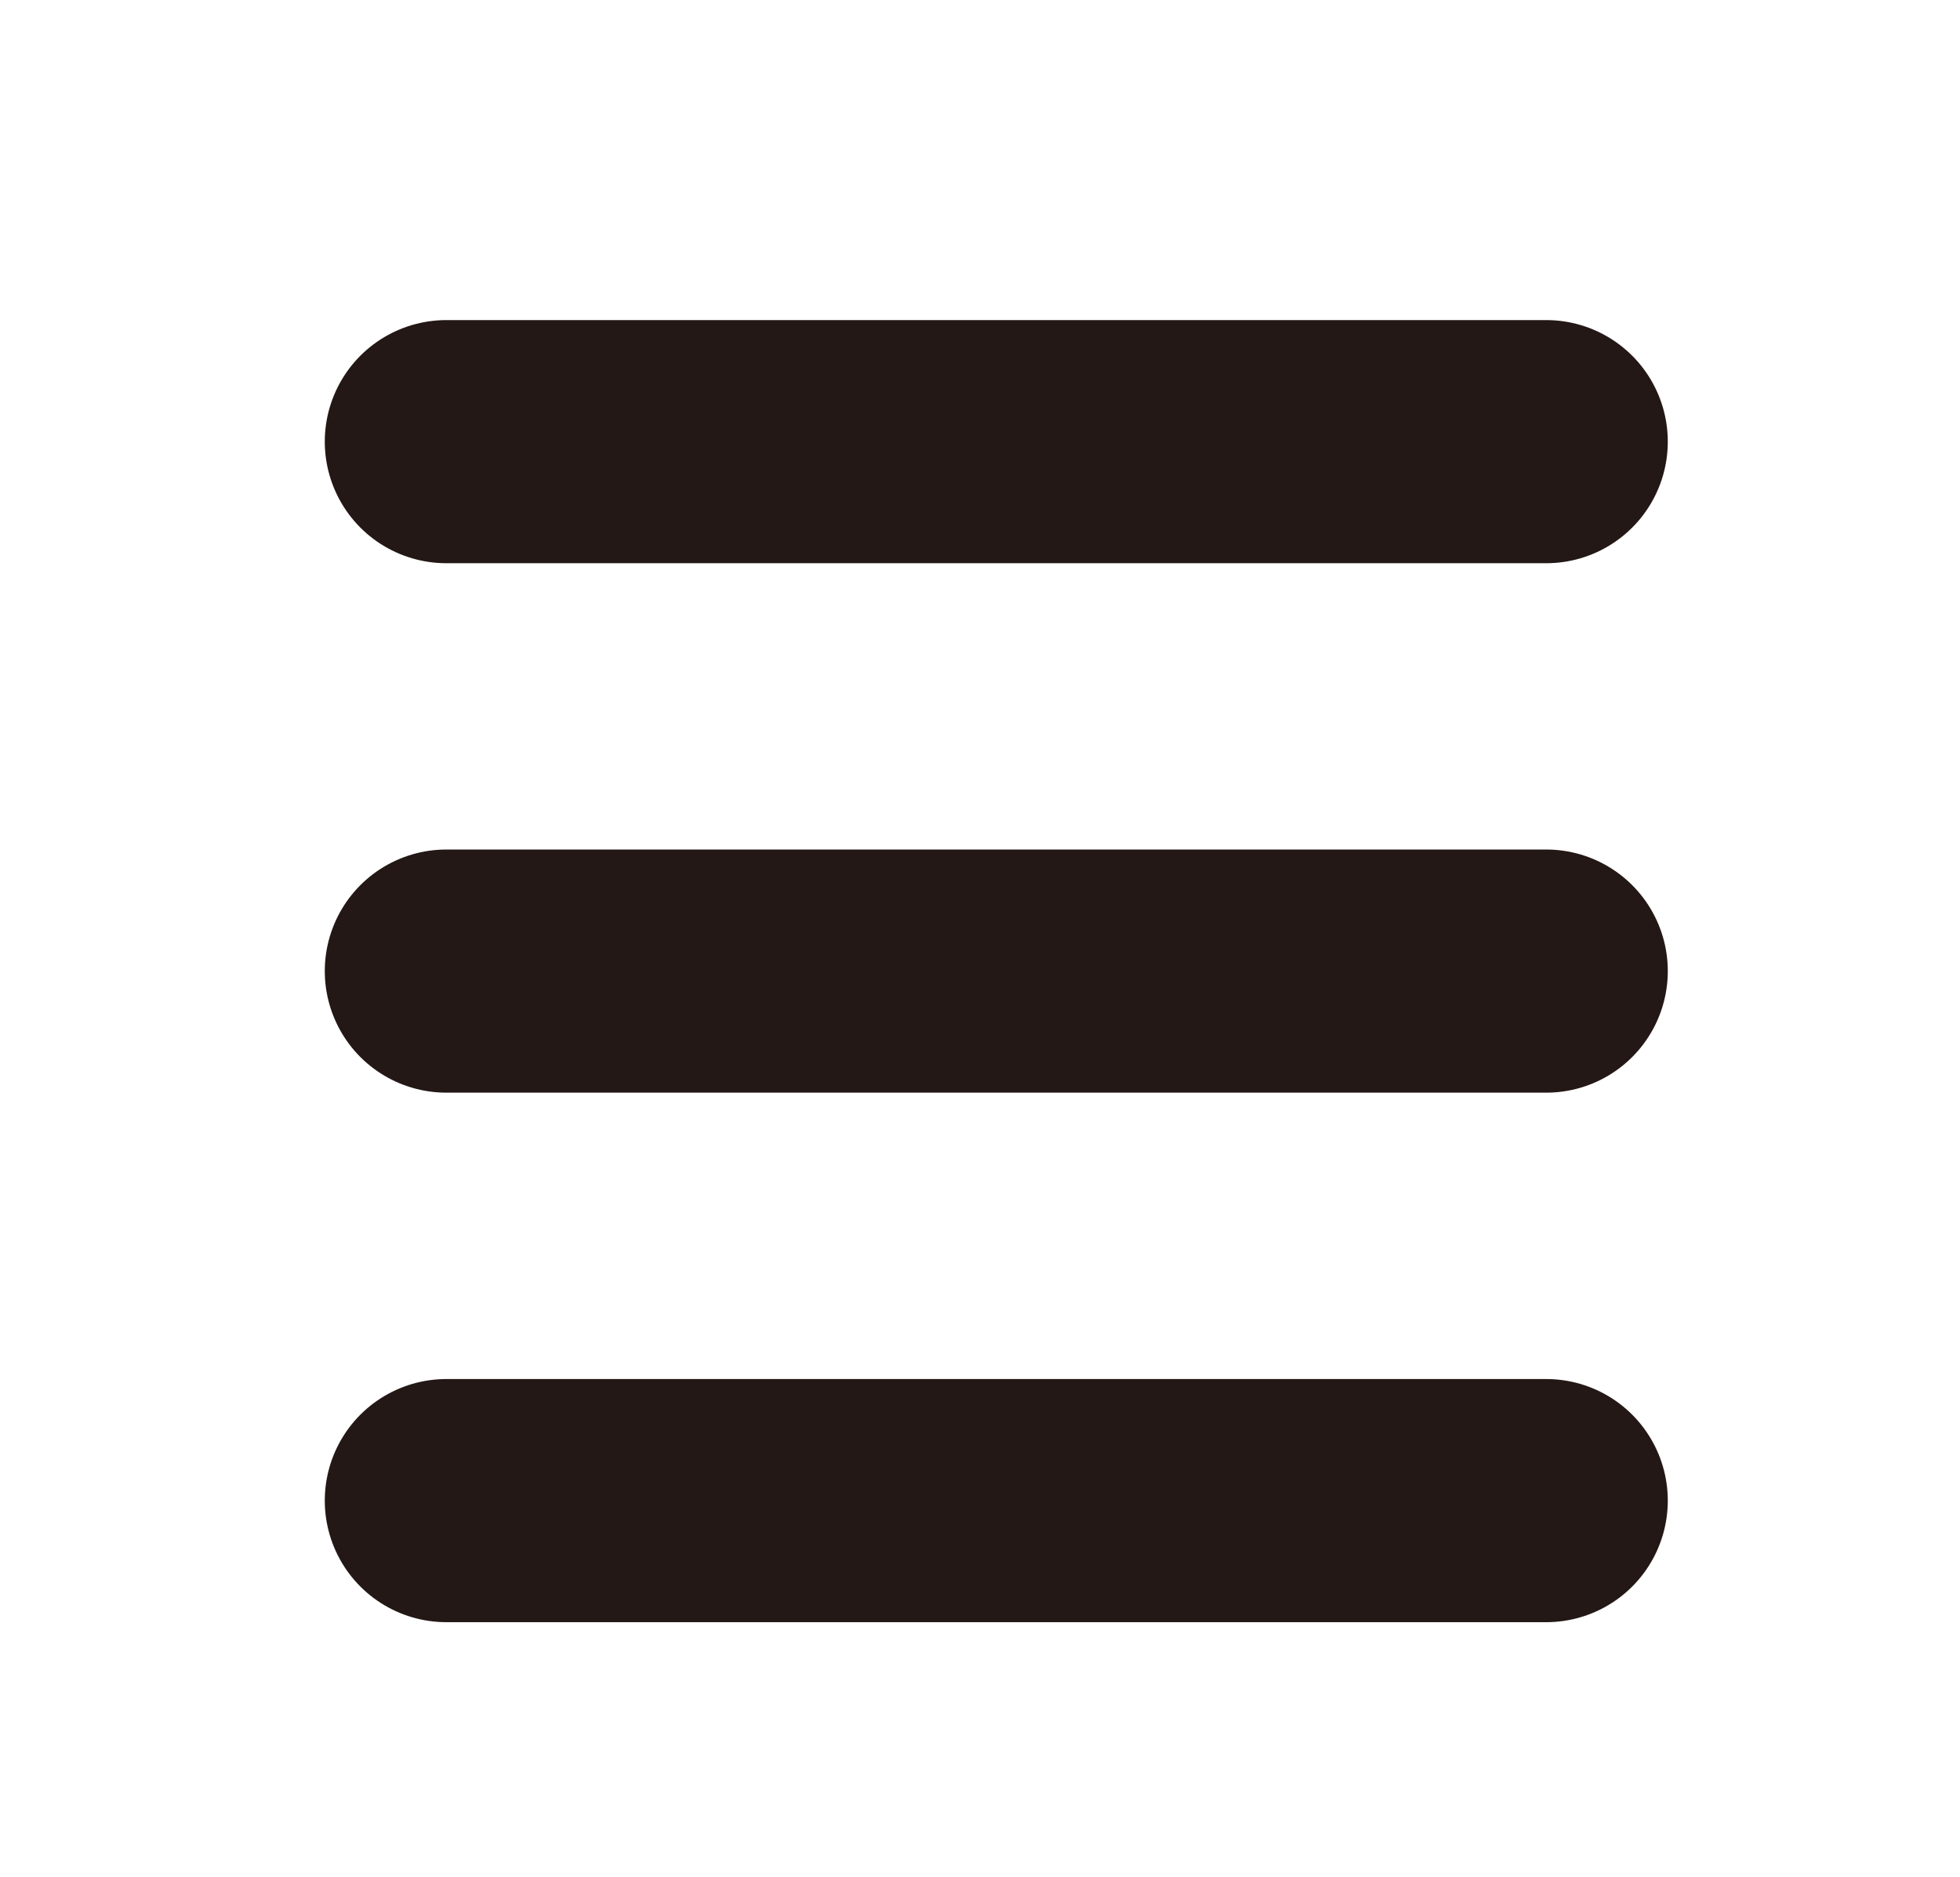 <svg enable-background="new -7.788 -7.675 47 45" height="45" viewBox="-7.788 -7.675 47 45" width="47" xmlns="http://www.w3.org/2000/svg"><g style="fill:none;stroke:#231815;stroke-width:5.83;stroke-linecap:round;stroke-linejoin:round;stroke-miterlimit:10"><path d="m2.915 2.915h26.375"/><path d="m2.915 15.61h26.375"/><path d="m2.915 28.307h26.375"/></g></svg>